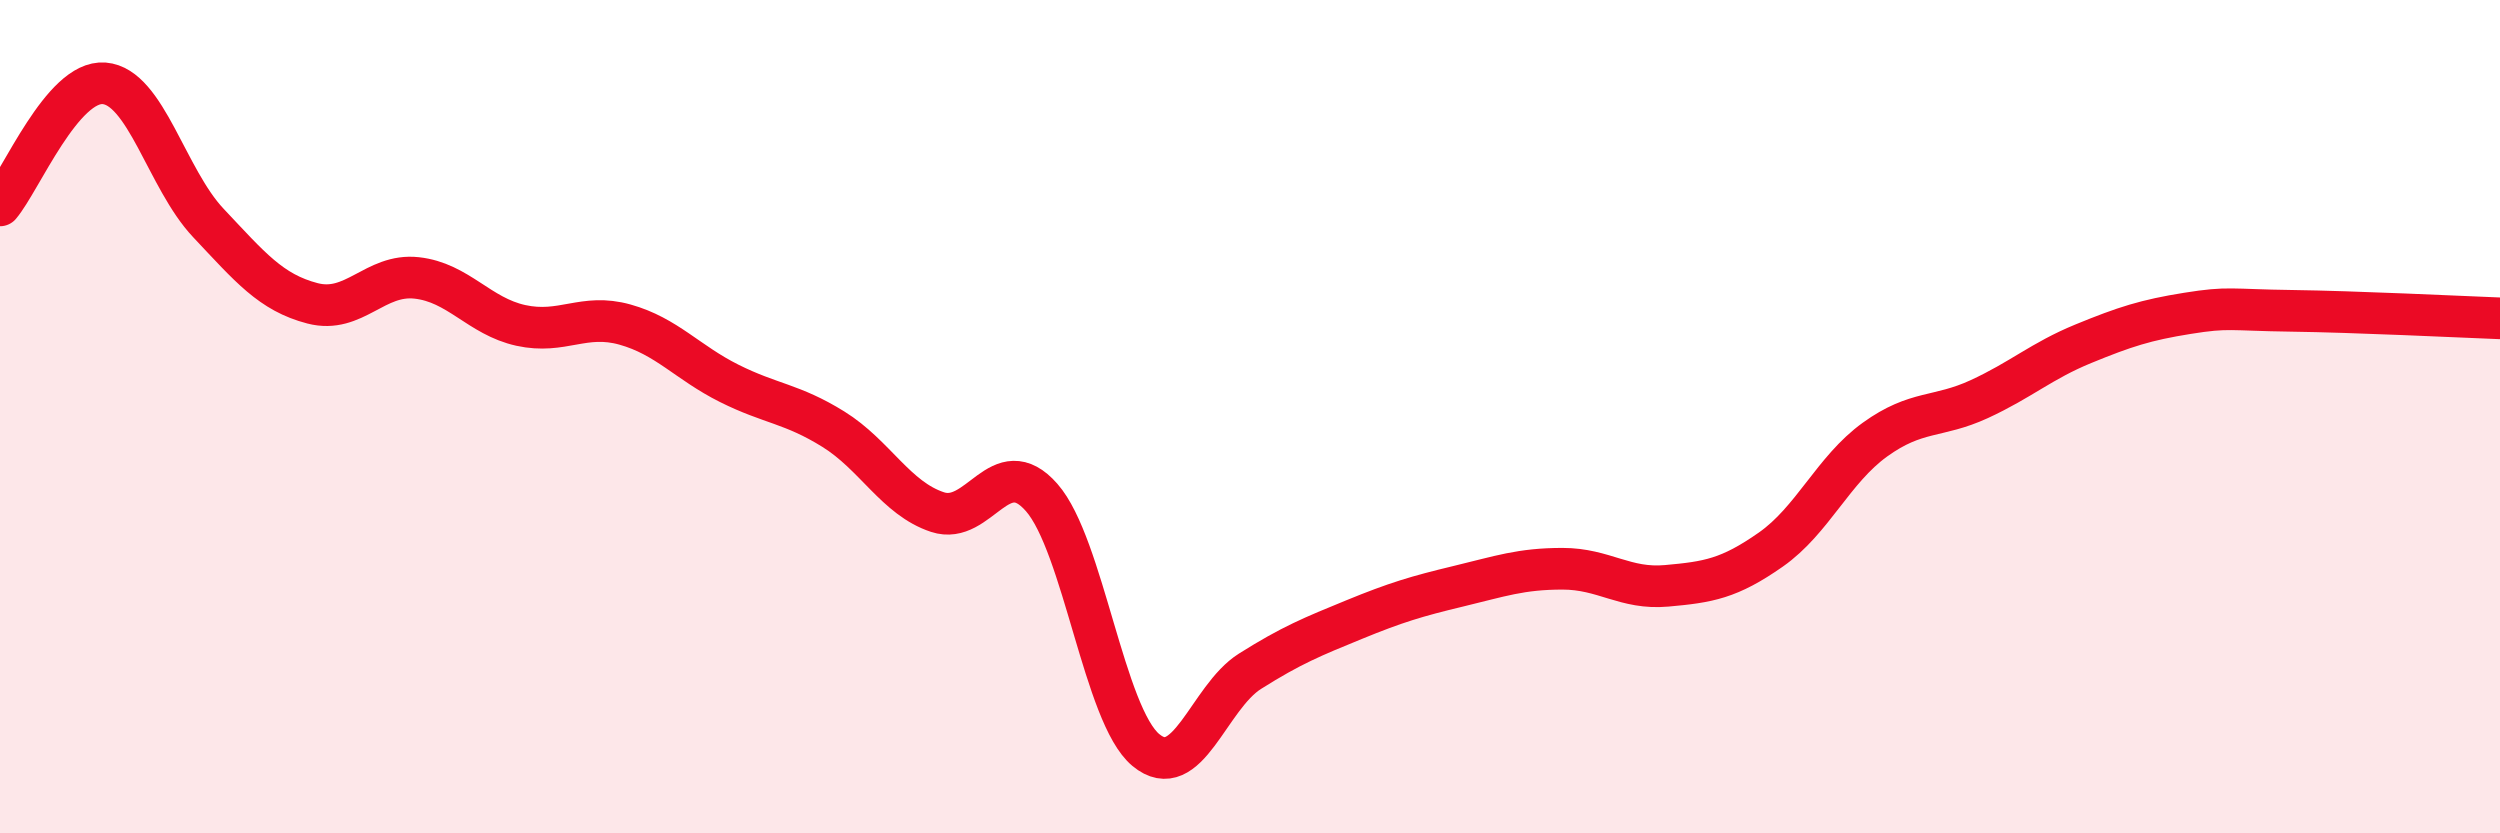 
    <svg width="60" height="20" viewBox="0 0 60 20" xmlns="http://www.w3.org/2000/svg">
      <path
        d="M 0,4.93 C 0.5,4.34 1.5,1.92 2.5,2 C 3.5,2.08 4,4.29 5,5.35 C 6,6.41 6.5,7.02 7.5,7.28 C 8.5,7.54 9,6.56 10,6.67 C 11,6.78 11.5,7.59 12.5,7.81 C 13.5,8.03 14,7.51 15,7.79 C 16,8.07 16.5,8.7 17.5,9.2 C 18.5,9.7 19,9.68 20,10.3 C 21,10.92 21.5,11.96 22.5,12.29 C 23.5,12.62 24,10.8 25,11.94 C 26,13.08 26.5,17.17 27.5,18 C 28.5,18.83 29,16.74 30,16.11 C 31,15.48 31.5,15.28 32.5,14.87 C 33.5,14.46 34,14.31 35,14.07 C 36,13.83 36.5,13.65 37.5,13.65 C 38.5,13.65 39,14.15 40,14.06 C 41,13.97 41.5,13.89 42.5,13.19 C 43.5,12.49 44,11.27 45,10.55 C 46,9.83 46.5,10.04 47.5,9.58 C 48.5,9.12 49,8.66 50,8.25 C 51,7.84 51.5,7.68 52.5,7.52 C 53.5,7.36 53.5,7.44 55,7.46 C 56.5,7.48 59,7.6 60,7.64L60 20L0 20Z"
        fill="#EB0A25"
        opacity="0.1"
        stroke-linecap="round"
        stroke-linejoin="round"
      />
      <path
        d="M 0,4.93 C 0.5,4.34 1.5,1.92 2.5,2 C 3.5,2.08 4,4.29 5,5.35 C 6,6.41 6.5,7.02 7.5,7.28 C 8.5,7.54 9,6.56 10,6.67 C 11,6.78 11.5,7.59 12.5,7.81 C 13.5,8.03 14,7.51 15,7.79 C 16,8.07 16.5,8.7 17.5,9.2 C 18.5,9.7 19,9.68 20,10.3 C 21,10.92 21.5,11.96 22.5,12.29 C 23.5,12.62 24,10.8 25,11.94 C 26,13.08 26.5,17.17 27.5,18 C 28.5,18.83 29,16.74 30,16.11 C 31,15.48 31.5,15.28 32.5,14.87 C 33.5,14.46 34,14.31 35,14.07 C 36,13.83 36.5,13.65 37.5,13.65 C 38.5,13.65 39,14.15 40,14.06 C 41,13.97 41.5,13.89 42.5,13.19 C 43.5,12.49 44,11.27 45,10.55 C 46,9.83 46.5,10.04 47.5,9.58 C 48.5,9.12 49,8.66 50,8.25 C 51,7.84 51.5,7.68 52.5,7.52 C 53.5,7.36 53.5,7.44 55,7.46 C 56.5,7.48 59,7.6 60,7.64"
        stroke="#EB0A25"
        stroke-width="1"
        fill="none"
        stroke-linecap="round"
        stroke-linejoin="round"
      />
    </svg>
  